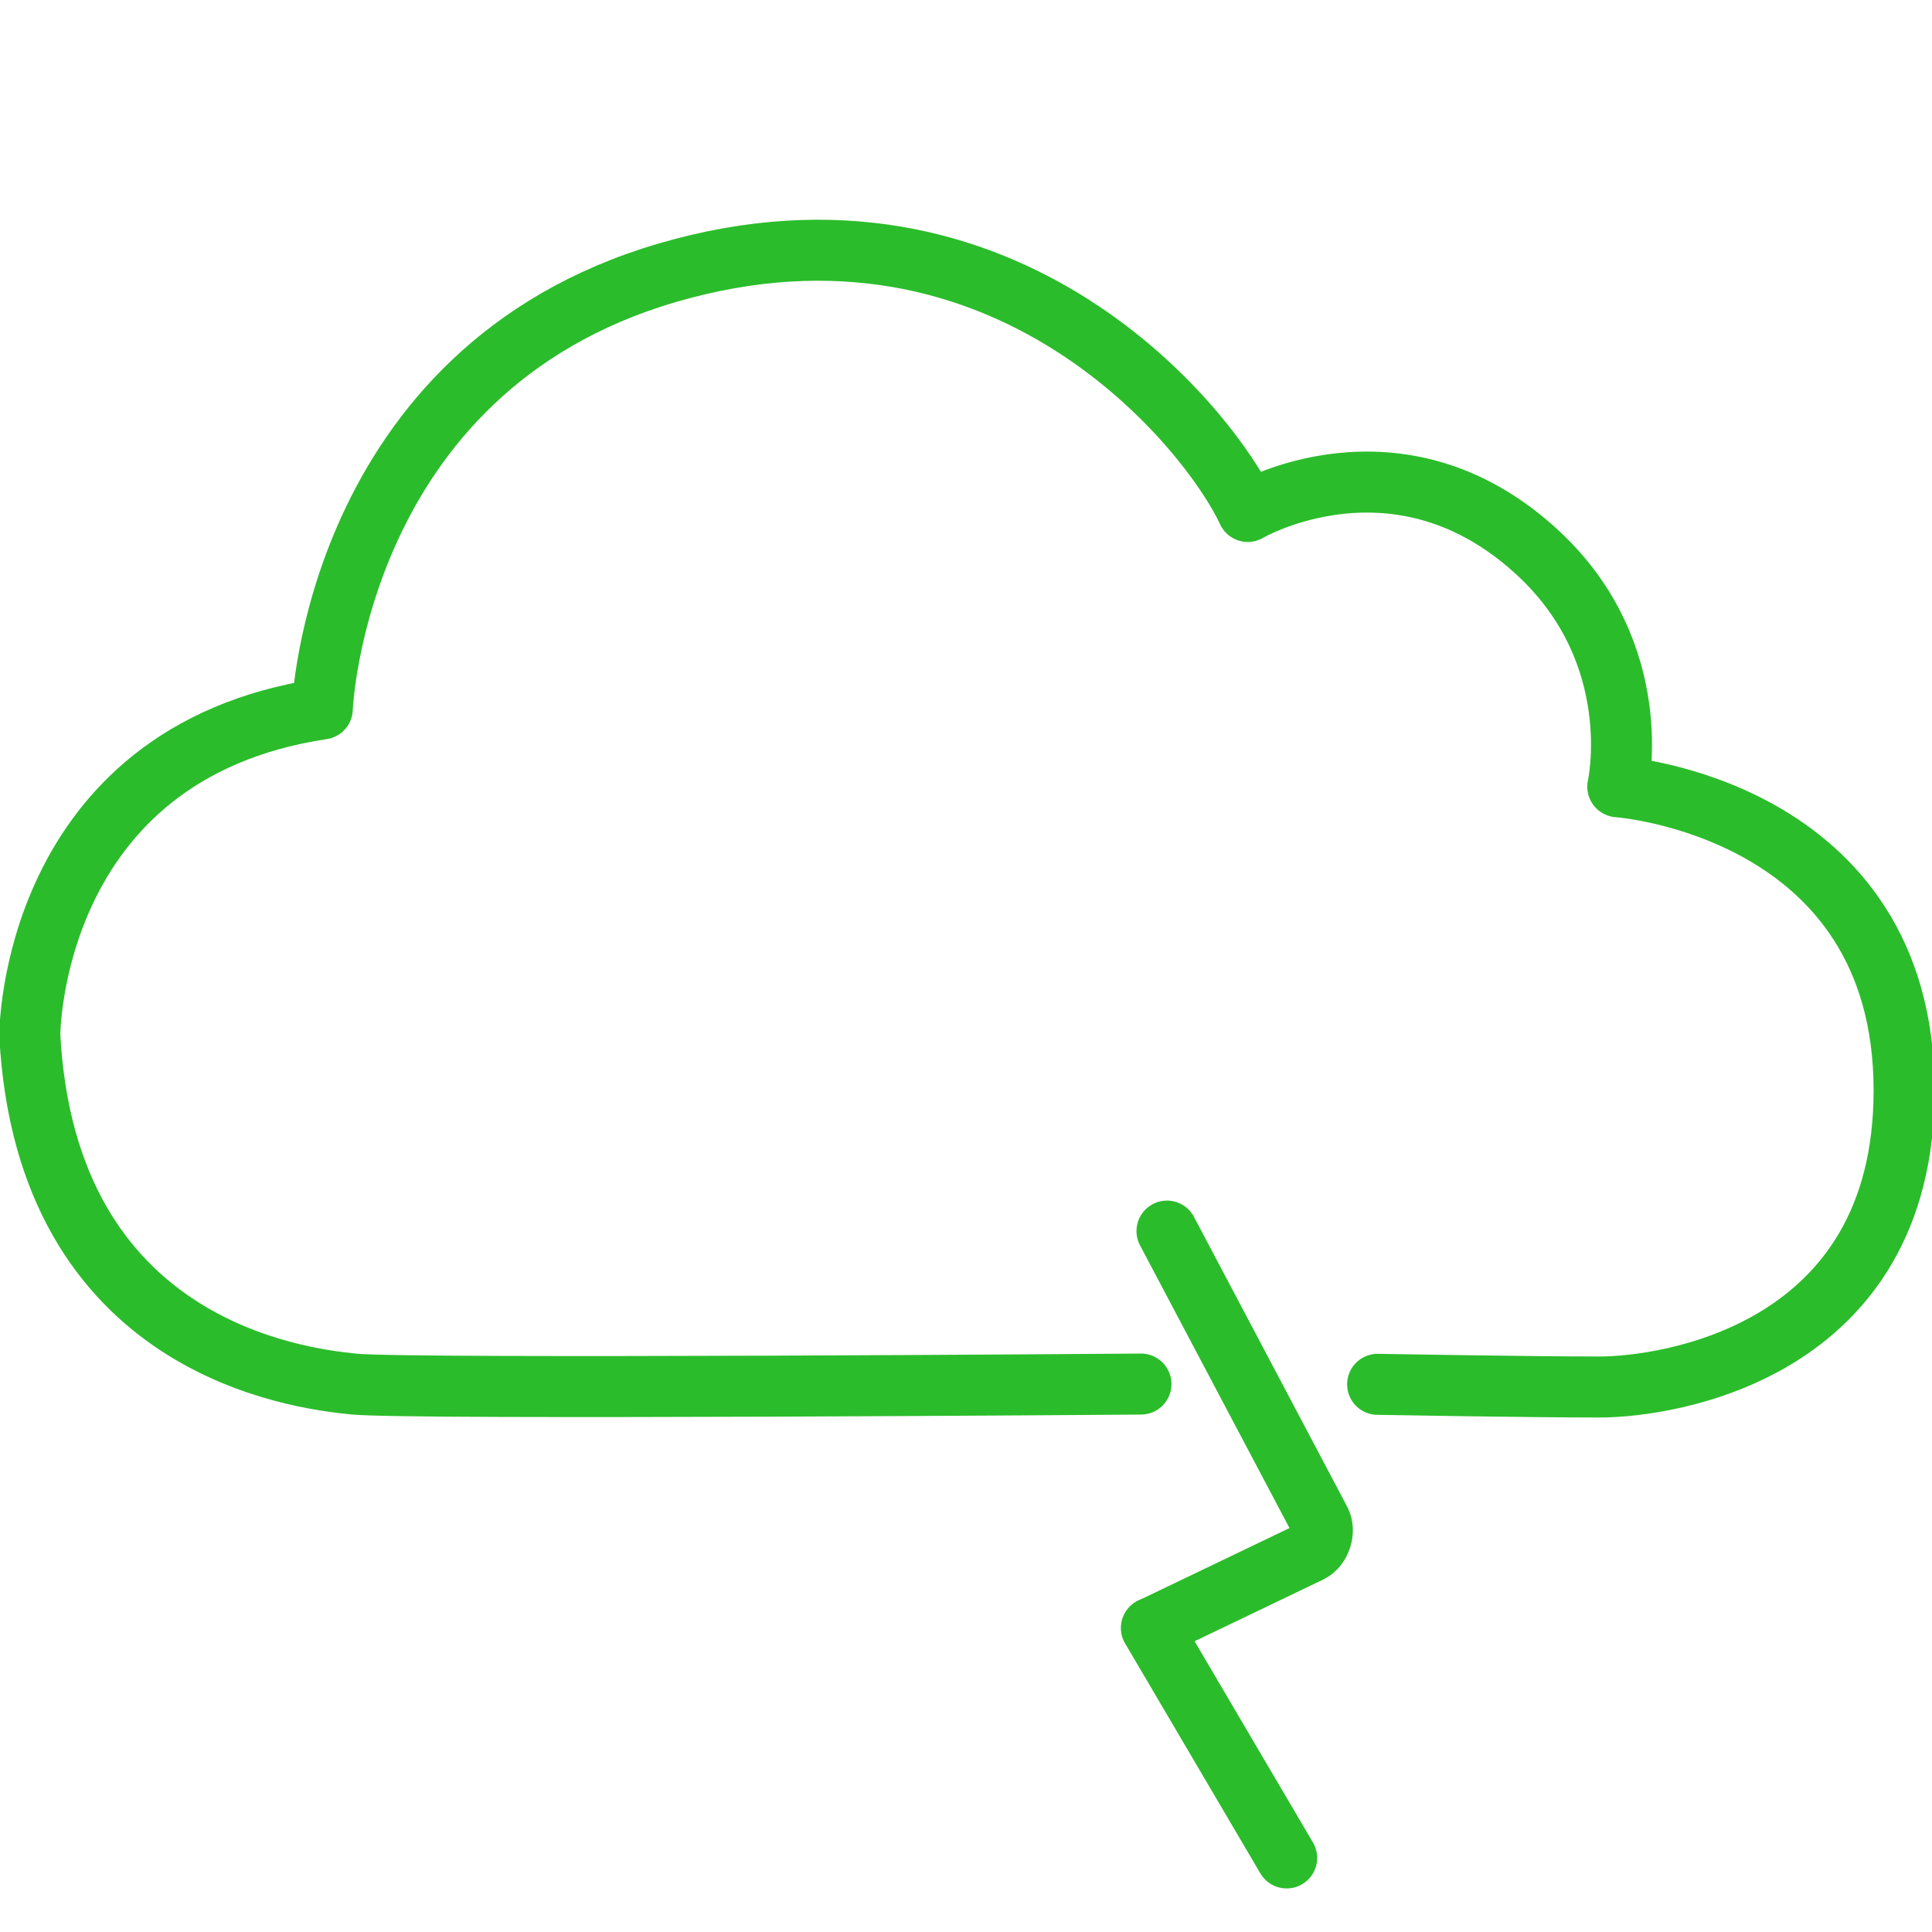 <?xml version="1.0" encoding="UTF-8"?>
<svg xmlns="http://www.w3.org/2000/svg" width="95" height="95" viewBox="0 0 95 95" fill="none">
  <g clip-path="url(#clip0_1411_1310)">
    <path d="M56.103 68.057C56.103 68.057 20.175 68.334 17.404 68.057C14.633 67.78 2.283 66.276 1.465 50.904C1.465 50.904 1.452 37.024 15.847 34.86C15.847 34.86 16.467 18.209 32.788 13.419C49.572 8.497 59.56 21.243 61.354 25.149C61.354 25.149 68.757 20.795 75.644 27.207C81.014 32.208 79.55 38.686 79.55 38.686C79.55 38.686 93.628 39.676 93.628 53.622C93.628 66.461 82.083 68.202 78.639 68.202C75.195 68.202 67.74 68.07 67.74 68.07" stroke="#2BBC2B" stroke-width="3" stroke-linecap="round" stroke-linejoin="round"></path>
    <path d="M57.383 60.536L64.917 74.786C65.181 75.287 64.93 76.066 64.416 76.317L56.631 80.051" stroke="#2BBC2B" stroke-width="3" stroke-linecap="round" stroke-linejoin="round"></path>
    <path d="M63.267 91.358L56.617 80.051" stroke="#2BBC2B" stroke-width="3" stroke-linecap="round" stroke-linejoin="round"></path>
  </g>
  <defs>
    <clipPath id="clip0_1411_1310">
      <rect width="95" height="95" fill="white"></rect>
    </clipPath>
  </defs>
</svg>
